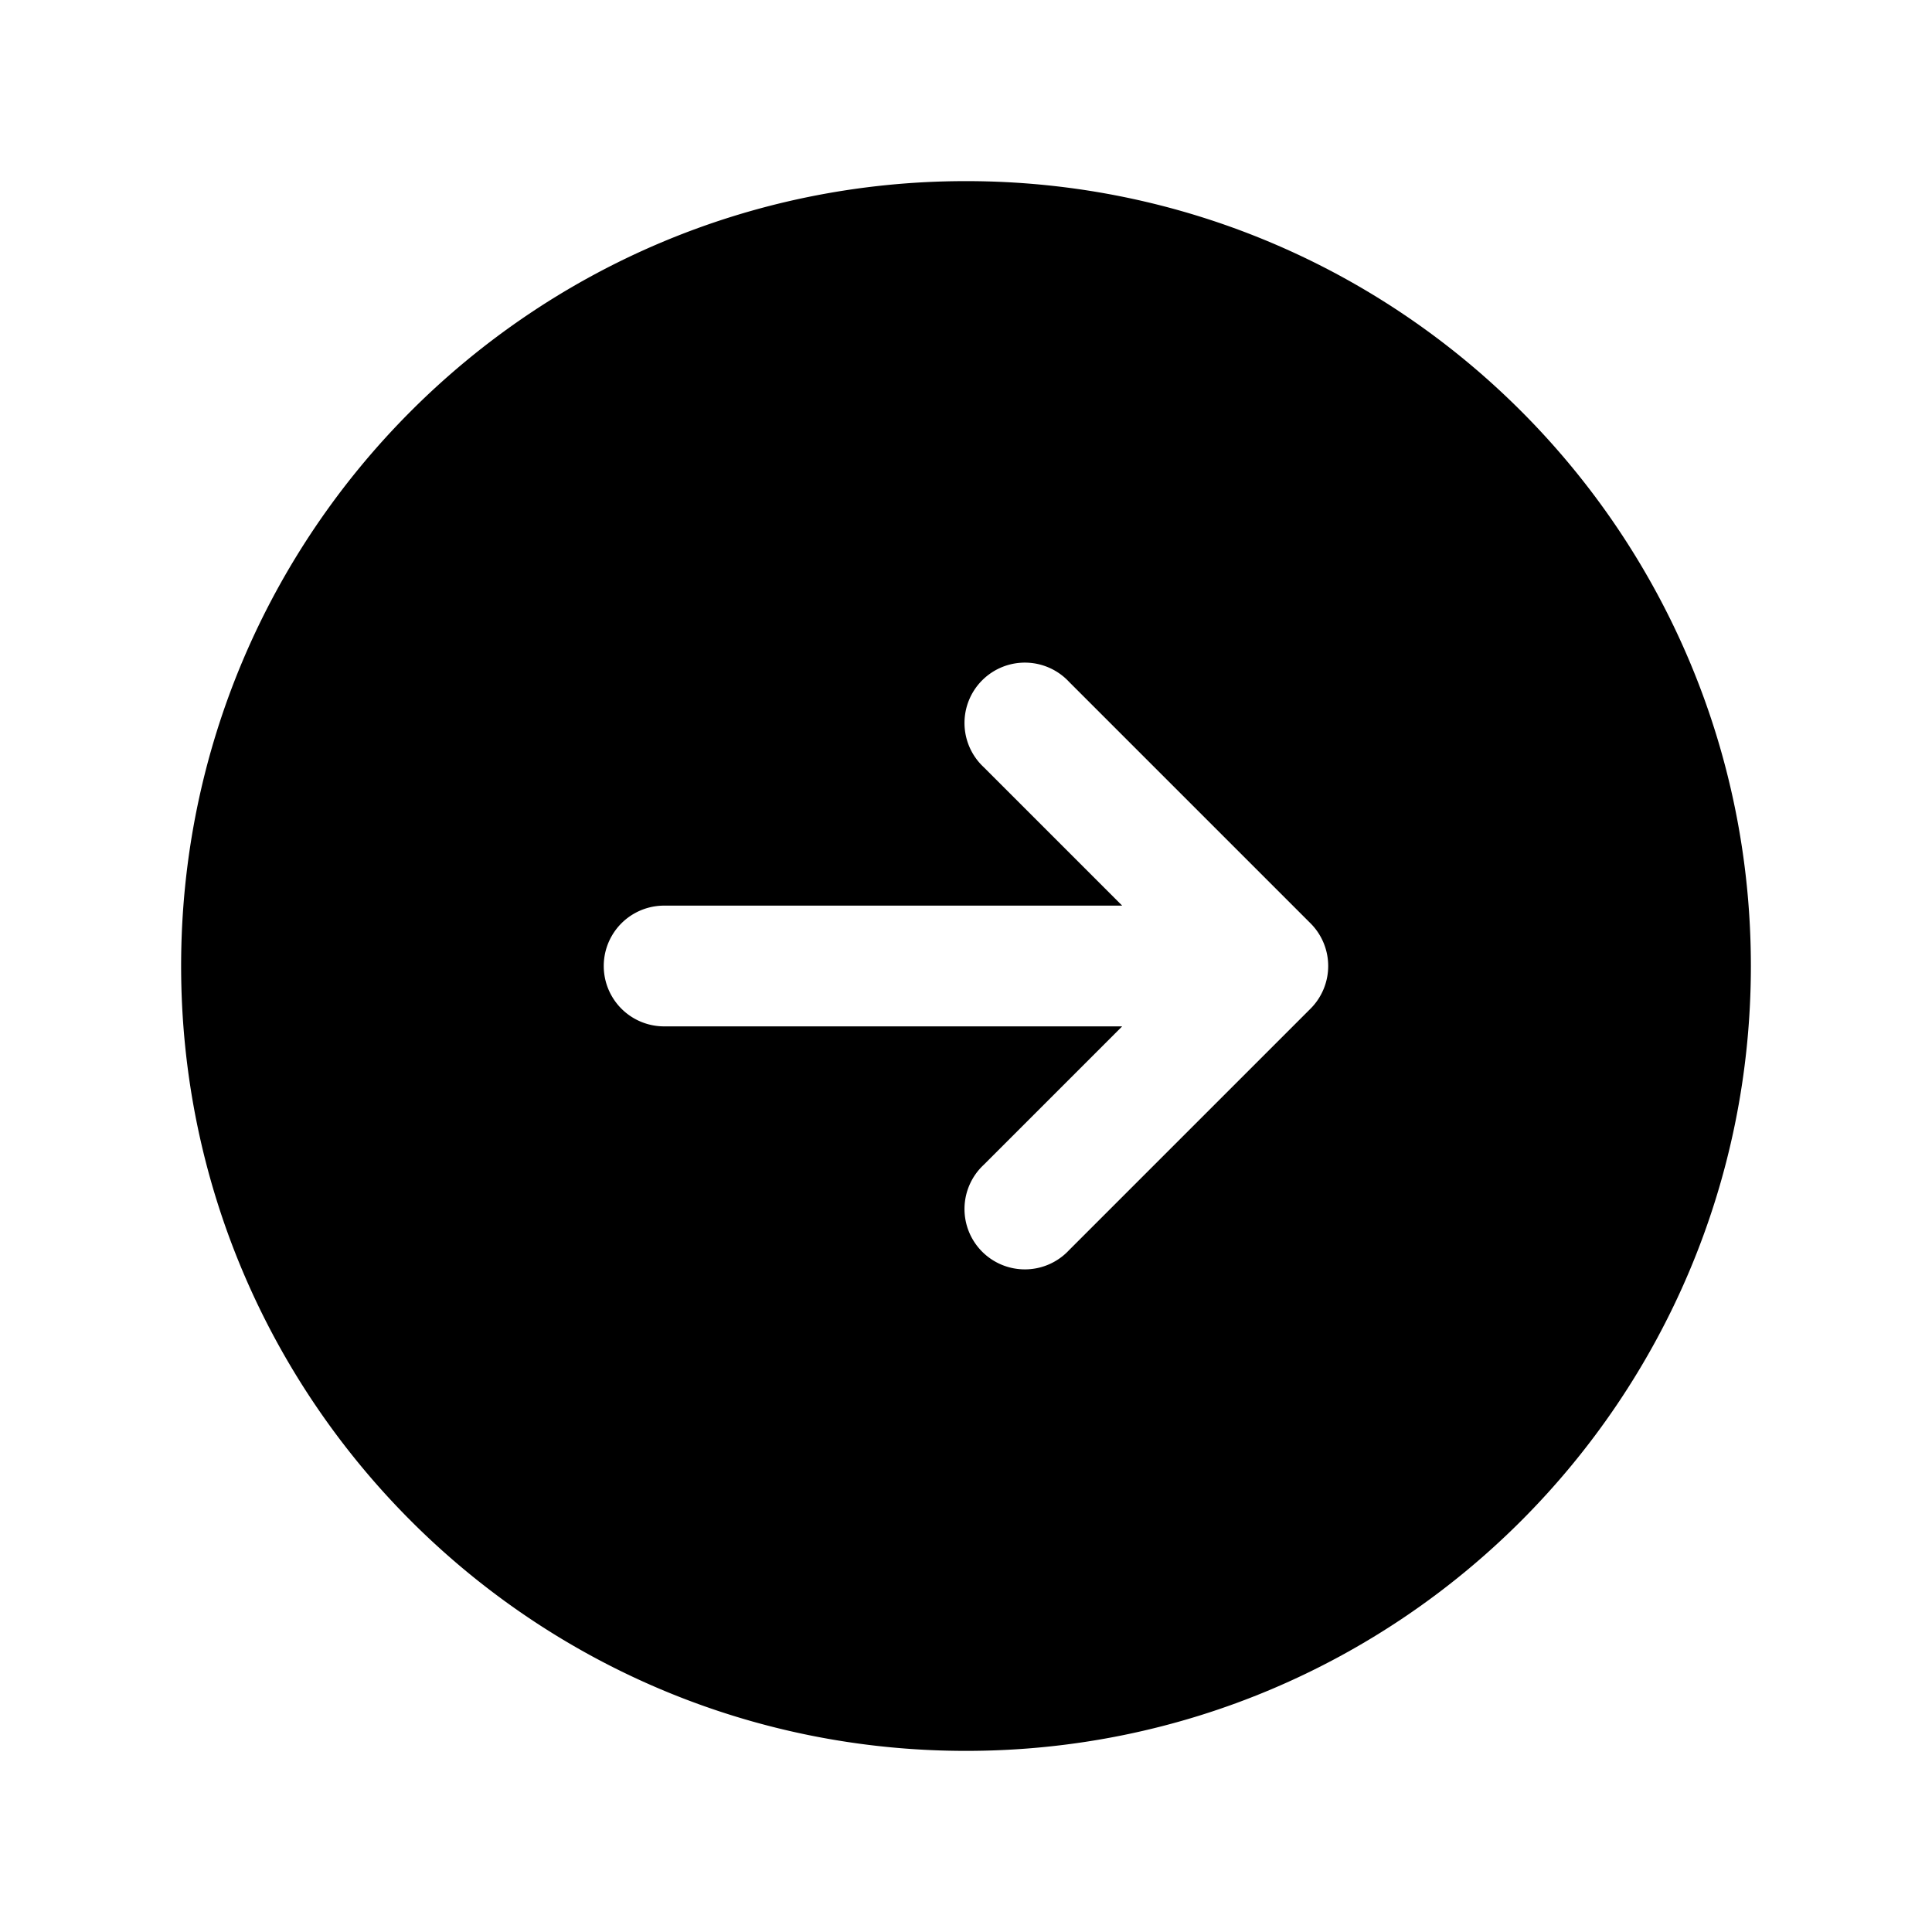 <svg xmlns="http://www.w3.org/2000/svg" viewBox="0 0 24 24" fill="#000" aria-hidden="true">
  <path fill-rule="evenodd" d="M12 2.25c-5.385 0-9.75 4.365-9.75 9.75s4.365 9.75 9.75 9.75 9.75-4.365 9.75-9.75S17.385 2.25 12 2.25zm4.28 10.28a.75.75 0 000-1.06l-3-3a.75.75 0 10-1.06 1.06l1.72 1.72H8.25a.75.75 0 000 1.5h5.69l-1.72 1.72a.75.75 0 101.06 1.06l3-3z" clip-rule="evenodd"/>
</svg>
